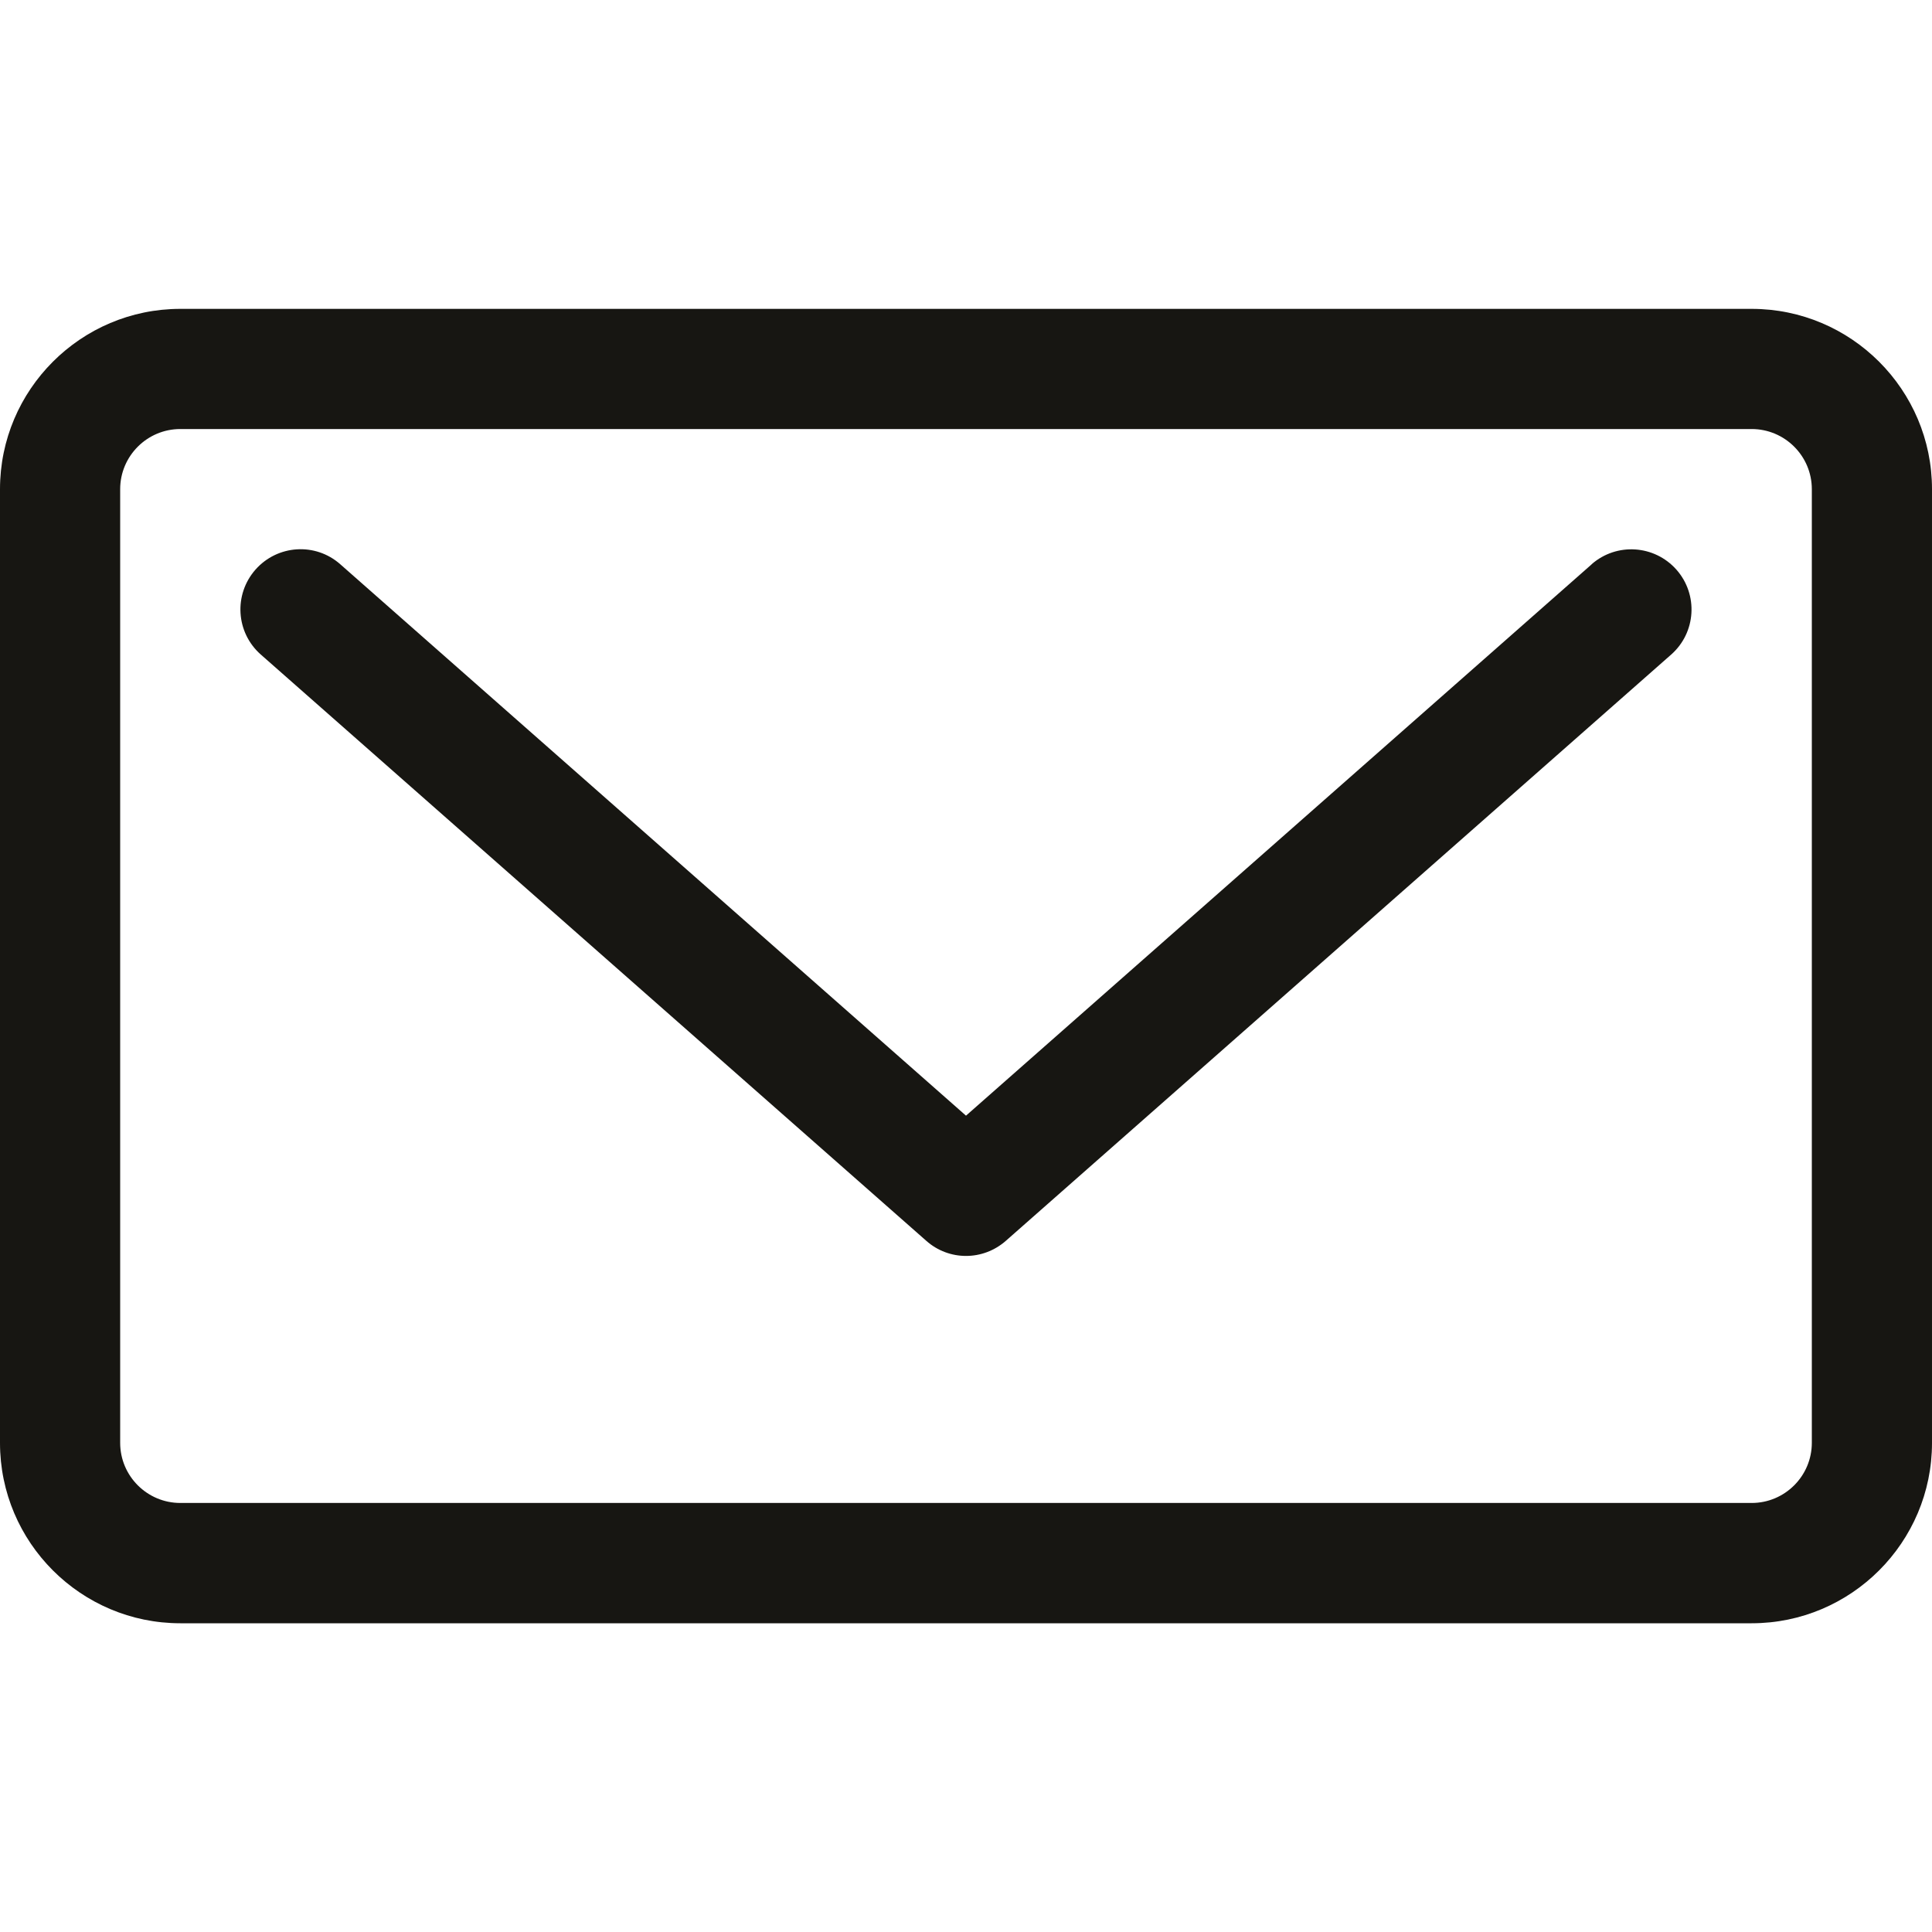 <?xml version="1.0" encoding="UTF-8"?>
<svg id="Layer_1" xmlns="http://www.w3.org/2000/svg" width="150" height="150" version="1.1" viewBox="0 0 150 150">
  <!-- Generator: Adobe Illustrator 29.6.0, SVG Export Plug-In . SVG Version: 2.1.1 Build 207)  -->
  <path d="M123.58,43.81l-48.58,42.81L26.42,43.81c-1.93-1.71-4.88-1.52-6.59.42-1.7,1.94-1.52,4.88.42,6.59l51.67,45.52c.88.78,1.98,1.17,3.08,1.17s2.2-.39,3.09-1.17l51.66-45.52c1.93-1.7,2.12-4.65.41-6.59-1.71-1.93-4.65-2.12-6.59-.42h0Z" fill="#171612"/>
  <path d="M136,23.98H14c-7.72,0-14,6.28-14,14v74.05c0,7.72,6.28,14,14,14h122c7.72,0,14-6.28,14-14V37.98c0-7.72-6.28-14-14-14h0ZM140.67,112.02c0,2.57-2.09,4.67-4.67,4.67H14c-2.57,0-4.67-2.09-4.67-4.67V37.98c0-2.57,2.09-4.67,4.67-4.67h122c2.57,0,4.67,2.09,4.67,4.67v74.05h0Z" fill="#171612"/>
</svg>
